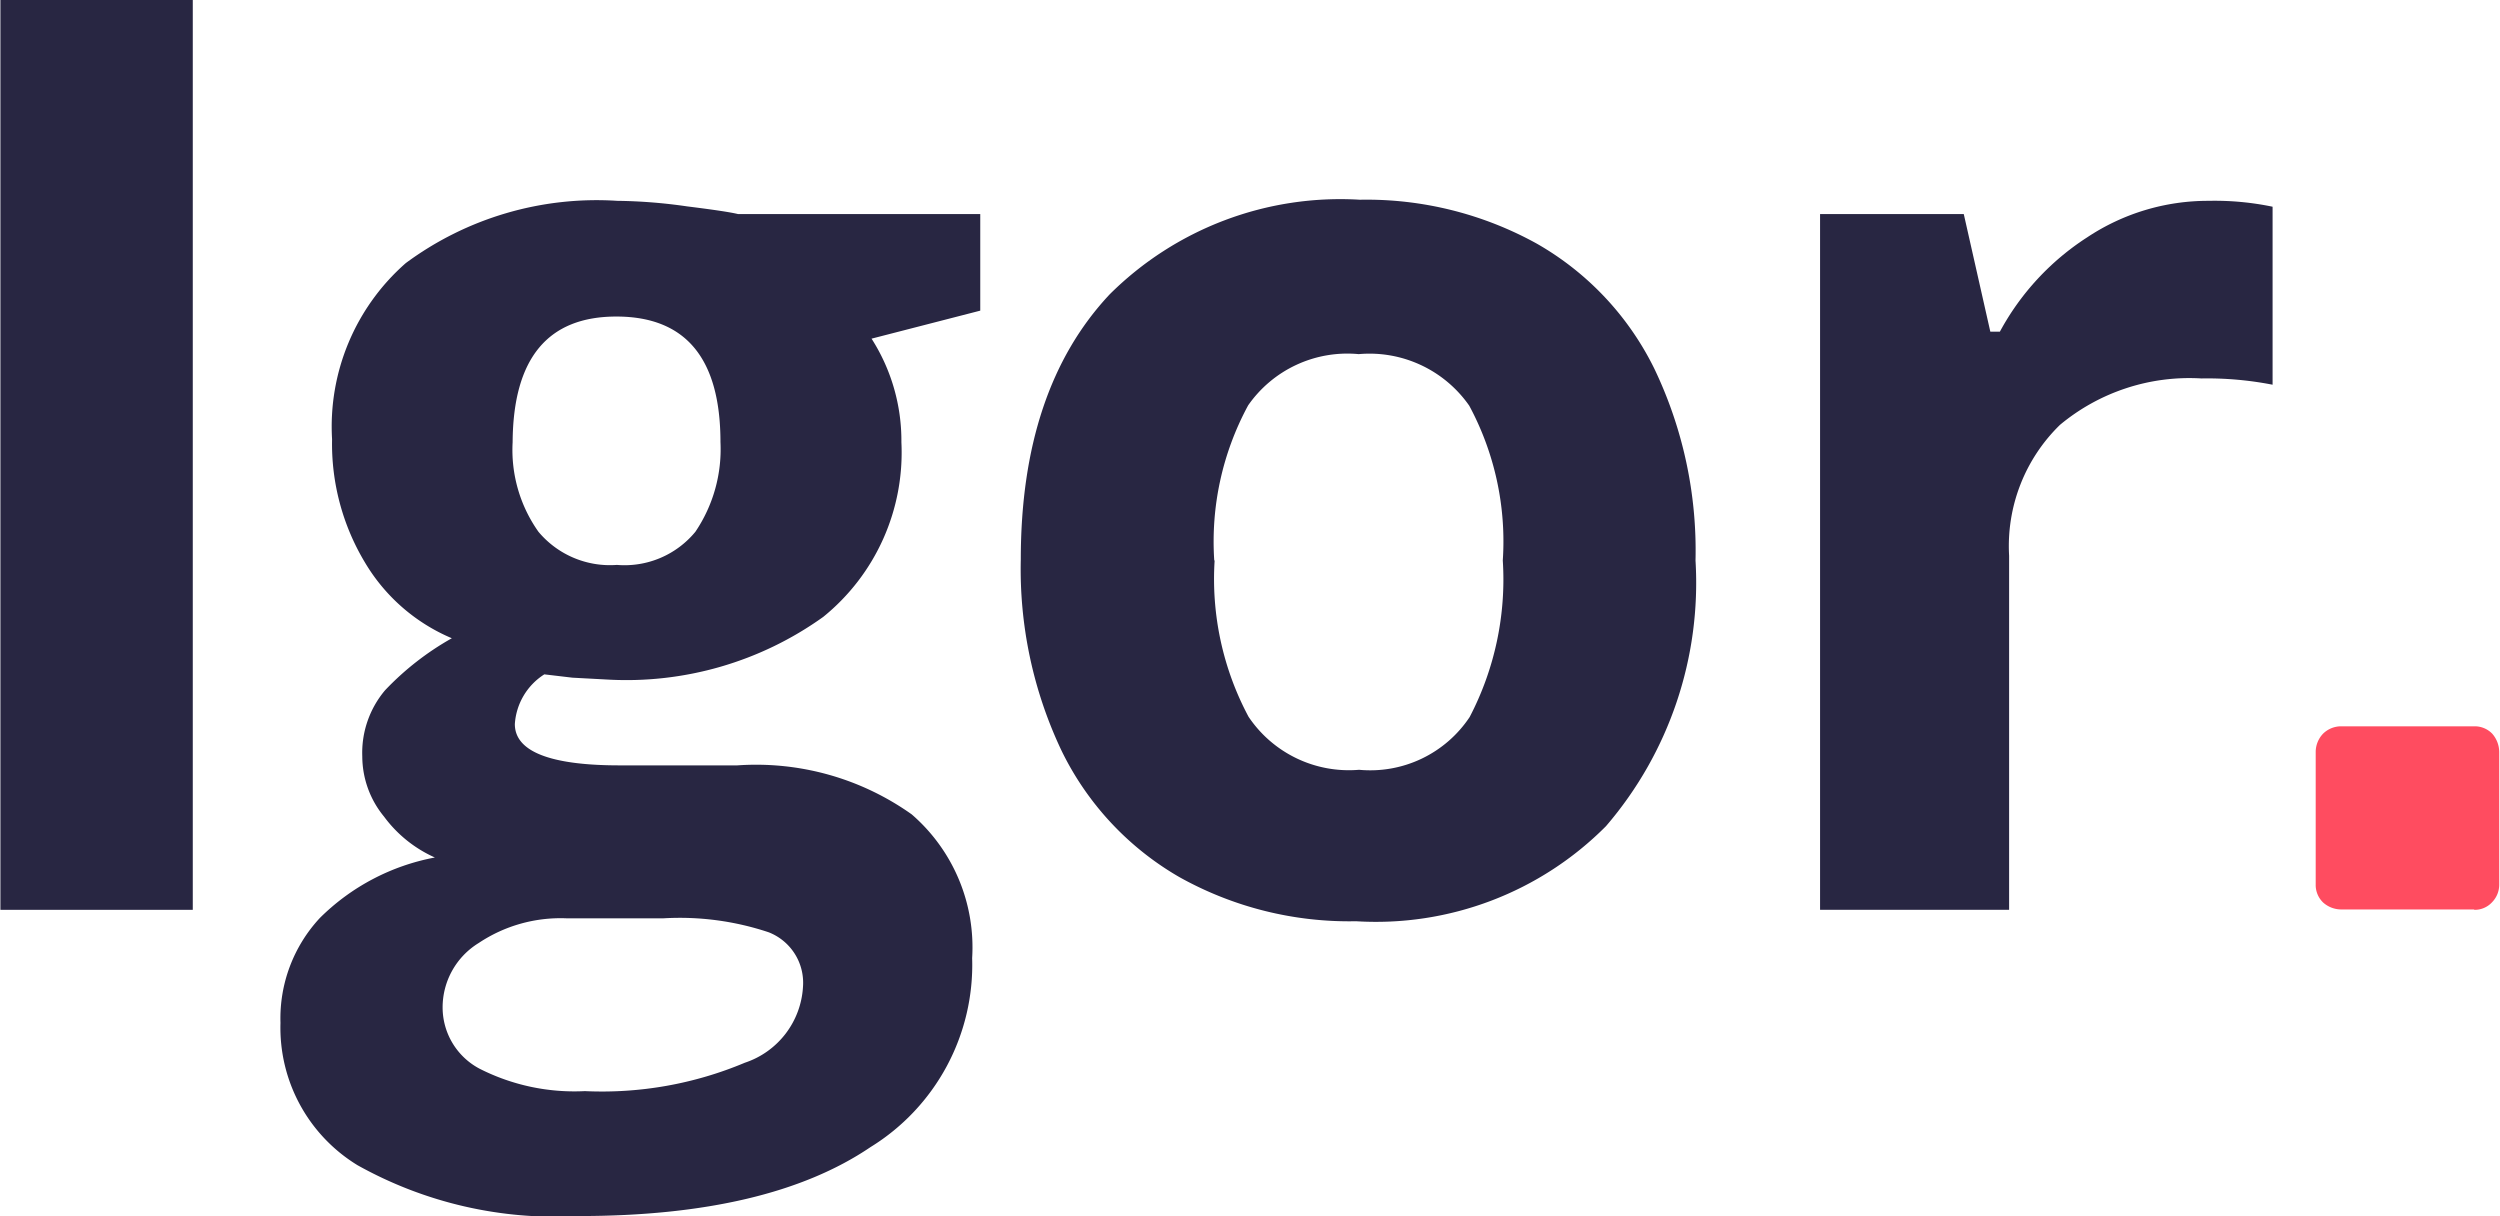 <svg xmlns="http://www.w3.org/2000/svg" width="23.93mm" height="11.64mm" viewBox="0 0 67.82 33"><title>logo-dark</title><path d="M67.13,24.69a.64.64,0,0,0,.49-.21.68.68,0,0,0,.19-.47h0v-3.6a.76.76,0,0,0-.19-.5.66.66,0,0,0-.49-.2h-3.6a.7.7,0,0,0-.5.2.72.72,0,0,0-.2.5h0V24a.66.66,0,0,0,.2.49.74.74,0,0,0,.5.19h3.6Z" fill="#ff4c60"/><path d="M0,24.69V0H5.22V24.69Z" fill="#282642"/><path d="M26.59,5.81V8.43l-2.95.76A5.14,5.14,0,0,1,24.45,12a5.74,5.74,0,0,1-2.12,4.74,9.17,9.17,0,0,1-5.88,1.7l-.93-.05-.76-.09a1.73,1.73,0,0,0-.8,1.35c0,.74.95,1.12,2.84,1.12H20a7.29,7.29,0,0,1,4.73,1.33A4.77,4.77,0,0,1,26.37,26a5.81,5.81,0,0,1-2.76,5.13Q20.85,33,15.69,33a11,11,0,0,1-6-1.38,4.37,4.37,0,0,1-2.09-3.86,4,4,0,0,1,1.07-2.85,6,6,0,0,1,3.12-1.64,3.47,3.47,0,0,1-1.38-1.11,2.58,2.58,0,0,1-.59-1.63,2.63,2.63,0,0,1,.62-1.8,7.69,7.69,0,0,1,1.81-1.41,5,5,0,0,1-2.36-2.06A6.25,6.25,0,0,1,9,11.92a5.9,5.9,0,0,1,2-4.78,8.71,8.71,0,0,1,5.74-1.69,14.21,14.21,0,0,1,1.89.15c.72.09,1.19.16,1.39.21ZM12,27.35A1.88,1.88,0,0,0,13,29a5.68,5.68,0,0,0,2.86.61,10,10,0,0,0,4.34-.77,2.31,2.31,0,0,0,1.58-2.07,1.47,1.47,0,0,0-.93-1.47A7.61,7.61,0,0,0,18,24.92H15.35a4,4,0,0,0-2.37.67A2.05,2.05,0,0,0,12,27.35ZM13.9,12a3.84,3.84,0,0,0,.7,2.43,2.53,2.53,0,0,0,2.13.9,2.49,2.49,0,0,0,2.13-.9A4,4,0,0,0,19.54,12q0-3.4-2.81-3.41T13.9,12Z" fill="#282642"/><path d="M46,15.21a10.13,10.13,0,0,1-2.43,7.21A8.8,8.8,0,0,1,36.79,25a9.45,9.45,0,0,1-4.8-1.2,8,8,0,0,1-3.19-3.42,11.48,11.48,0,0,1-1.11-5.2q0-4.62,2.41-7.19a8.87,8.87,0,0,1,6.79-2.57,9.55,9.55,0,0,1,4.8,1.19A7.93,7.93,0,0,1,44.88,10,11.42,11.42,0,0,1,46,15.21Zm-13.05,0a7.94,7.94,0,0,0,.92,4.24,3.28,3.28,0,0,0,3,1.44,3.24,3.24,0,0,0,3-1.43,8.07,8.07,0,0,0,.9-4.25,7.77,7.77,0,0,0-.91-4.2,3.3,3.3,0,0,0-3-1.4,3.28,3.28,0,0,0-3,1.39A7.76,7.76,0,0,0,32.94,15.21Z" fill="#282642"/><path d="M59.92,5.45a7.69,7.69,0,0,1,1.74.16l0,4.83a9.23,9.23,0,0,0-1.93-.17,5.49,5.49,0,0,0-3.84,1.26,4.59,4.59,0,0,0-1.38,3.55v9.61H49.38V5.81h3.9L54,9h.26a7,7,0,0,1,2.37-2.56A5.92,5.92,0,0,1,59.92,5.45Z" fill="#282642"/></svg>